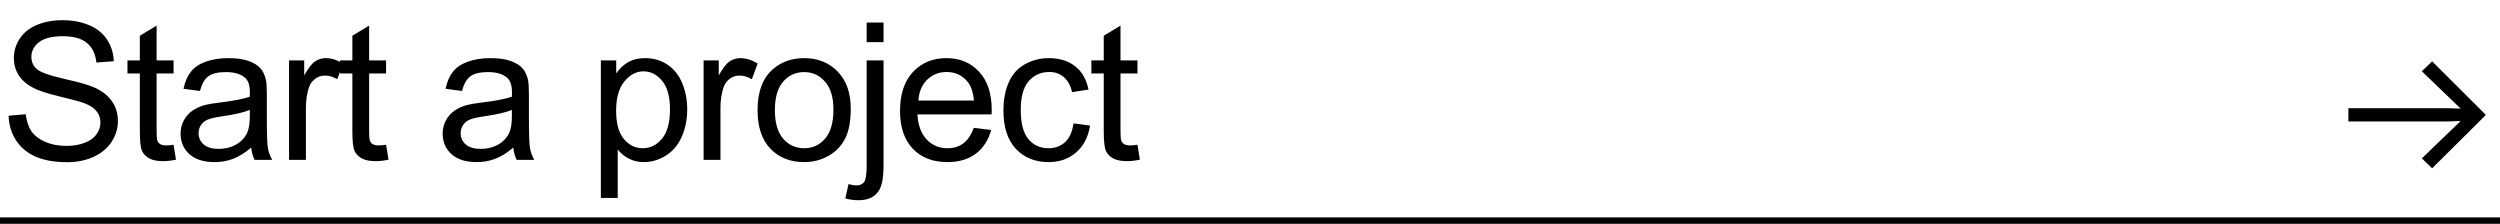 <?xml version="1.0" encoding="UTF-8"?> <svg xmlns="http://www.w3.org/2000/svg" width="391" height="35" viewBox="0 0 391 35" fill="none"><line y1="34.5" x2="391" y2="34.5" stroke="black"></line><path d="M1.348 18.101L4.028 17.866C4.155 18.94 4.448 19.824 4.907 20.518C5.376 21.201 6.099 21.758 7.075 22.188C8.052 22.607 9.15 22.817 10.371 22.817C11.455 22.817 12.412 22.656 13.242 22.334C14.072 22.012 14.688 21.572 15.088 21.016C15.498 20.449 15.703 19.834 15.703 19.17C15.703 18.496 15.508 17.91 15.117 17.412C14.727 16.904 14.082 16.48 13.184 16.138C12.607 15.913 11.333 15.566 9.36 15.098C7.388 14.619 6.006 14.17 5.215 13.75C4.189 13.213 3.423 12.549 2.915 11.758C2.417 10.957 2.168 10.063 2.168 9.077C2.168 7.993 2.476 6.982 3.091 6.045C3.706 5.098 4.604 4.38 5.786 3.892C6.968 3.403 8.281 3.159 9.727 3.159C11.318 3.159 12.72 3.418 13.931 3.936C15.151 4.443 16.089 5.195 16.743 6.191C17.398 7.188 17.749 8.315 17.798 9.575L15.073 9.78C14.927 8.423 14.429 7.397 13.579 6.704C12.739 6.011 11.494 5.664 9.844 5.664C8.125 5.664 6.87 5.981 6.079 6.616C5.298 7.241 4.907 7.998 4.907 8.887C4.907 9.658 5.186 10.293 5.742 10.791C6.289 11.289 7.715 11.802 10.02 12.329C12.334 12.847 13.921 13.301 14.78 13.691C16.03 14.268 16.953 15 17.549 15.889C18.145 16.768 18.442 17.783 18.442 18.936C18.442 20.078 18.115 21.157 17.461 22.173C16.807 23.179 15.864 23.965 14.634 24.531C13.413 25.088 12.036 25.366 10.503 25.366C8.56 25.366 6.929 25.083 5.61 24.517C4.302 23.95 3.271 23.101 2.52 21.968C1.777 20.825 1.387 19.536 1.348 18.101ZM27.144 22.642L27.525 24.971C26.783 25.127 26.119 25.205 25.533 25.205C24.576 25.205 23.834 25.054 23.306 24.751C22.779 24.448 22.408 24.053 22.193 23.564C21.978 23.066 21.871 22.026 21.871 20.444V11.494H19.937V9.443H21.871V5.591L24.493 4.009V9.443H27.144V11.494H24.493V20.591C24.493 21.343 24.537 21.826 24.625 22.041C24.722 22.256 24.874 22.427 25.079 22.554C25.294 22.681 25.596 22.744 25.987 22.744C26.28 22.744 26.666 22.71 27.144 22.642ZM39.288 23.081C38.312 23.911 37.369 24.497 36.461 24.839C35.563 25.181 34.596 25.352 33.561 25.352C31.852 25.352 30.538 24.936 29.62 24.106C28.702 23.267 28.243 22.197 28.243 20.898C28.243 20.137 28.414 19.443 28.756 18.818C29.108 18.184 29.562 17.676 30.118 17.295C30.685 16.914 31.32 16.626 32.023 16.431C32.54 16.294 33.322 16.162 34.366 16.035C36.495 15.781 38.063 15.479 39.069 15.127C39.078 14.766 39.083 14.536 39.083 14.438C39.083 13.364 38.834 12.607 38.336 12.168C37.662 11.572 36.661 11.274 35.333 11.274C34.093 11.274 33.175 11.494 32.579 11.934C31.993 12.363 31.559 13.13 31.276 14.233L28.698 13.882C28.932 12.778 29.318 11.89 29.855 11.216C30.392 10.532 31.168 10.01 32.184 9.648C33.199 9.277 34.376 9.092 35.714 9.092C37.042 9.092 38.121 9.248 38.951 9.561C39.781 9.873 40.392 10.269 40.782 10.747C41.173 11.216 41.447 11.812 41.603 12.534C41.691 12.983 41.735 13.794 41.735 14.966V18.481C41.735 20.933 41.788 22.485 41.896 23.14C42.013 23.784 42.237 24.404 42.569 25H39.816C39.542 24.453 39.366 23.814 39.288 23.081ZM39.069 17.192C38.111 17.583 36.676 17.915 34.762 18.189C33.678 18.345 32.911 18.52 32.462 18.716C32.013 18.911 31.666 19.199 31.422 19.58C31.178 19.951 31.056 20.366 31.056 20.825C31.056 21.528 31.32 22.114 31.847 22.583C32.384 23.052 33.165 23.286 34.191 23.286C35.206 23.286 36.11 23.066 36.901 22.627C37.692 22.178 38.273 21.567 38.644 20.796C38.927 20.2 39.069 19.321 39.069 18.159V17.192ZM45.207 25V9.443H47.58V11.802C48.185 10.698 48.742 9.971 49.25 9.619C49.767 9.268 50.334 9.092 50.949 9.092C51.838 9.092 52.741 9.375 53.659 9.941L52.751 12.388C52.106 12.007 51.462 11.816 50.817 11.816C50.241 11.816 49.723 11.992 49.264 12.344C48.806 12.685 48.478 13.164 48.283 13.779C47.99 14.717 47.844 15.742 47.844 16.855V25H45.207ZM60.383 22.642L60.764 24.971C60.022 25.127 59.358 25.205 58.772 25.205C57.815 25.205 57.073 25.054 56.545 24.751C56.018 24.448 55.647 24.053 55.432 23.564C55.217 23.066 55.11 22.026 55.11 20.444V11.494H53.176V9.443H55.11V5.591L57.732 4.009V9.443H60.383V11.494H57.732V20.591C57.732 21.343 57.776 21.826 57.864 22.041C57.961 22.256 58.113 22.427 58.318 22.554C58.533 22.681 58.835 22.744 59.226 22.744C59.519 22.744 59.905 22.71 60.383 22.642ZM80.277 23.081C79.3 23.911 78.358 24.497 77.45 24.839C76.551 25.181 75.585 25.352 74.549 25.352C72.84 25.352 71.527 24.936 70.609 24.106C69.691 23.267 69.232 22.197 69.232 20.898C69.232 20.137 69.403 19.443 69.745 18.818C70.096 18.184 70.55 17.676 71.107 17.295C71.673 16.914 72.308 16.626 73.011 16.431C73.529 16.294 74.31 16.162 75.355 16.035C77.484 15.781 79.051 15.479 80.057 15.127C80.067 14.766 80.072 14.536 80.072 14.438C80.072 13.364 79.823 12.607 79.325 12.168C78.651 11.572 77.65 11.274 76.322 11.274C75.082 11.274 74.164 11.494 73.568 11.934C72.982 12.363 72.547 13.13 72.264 14.233L69.686 13.882C69.921 12.778 70.306 11.89 70.843 11.216C71.38 10.532 72.157 10.01 73.172 9.648C74.188 9.277 75.365 9.092 76.703 9.092C78.031 9.092 79.11 9.248 79.94 9.561C80.77 9.873 81.38 10.269 81.771 10.747C82.162 11.216 82.435 11.812 82.591 12.534C82.679 12.983 82.723 13.794 82.723 14.966V18.481C82.723 20.933 82.777 22.485 82.884 23.14C83.002 23.784 83.226 24.404 83.558 25H80.804C80.531 24.453 80.355 23.814 80.277 23.081ZM80.057 17.192C79.1 17.583 77.665 17.915 75.751 18.189C74.667 18.345 73.9 18.52 73.451 18.716C73.002 18.911 72.655 19.199 72.411 19.58C72.167 19.951 72.044 20.366 72.044 20.825C72.044 21.528 72.308 22.114 72.835 22.583C73.373 23.052 74.154 23.286 75.179 23.286C76.195 23.286 77.098 23.066 77.889 22.627C78.68 22.178 79.261 21.567 79.632 20.796C79.916 20.2 80.057 19.321 80.057 18.159V17.192ZM93.974 30.962V9.443H96.377V11.465C96.943 10.674 97.583 10.083 98.296 9.692C99.009 9.292 99.873 9.092 100.888 9.092C102.217 9.092 103.388 9.434 104.404 10.117C105.42 10.801 106.186 11.768 106.704 13.018C107.221 14.258 107.48 15.62 107.48 17.105C107.48 18.696 107.192 20.132 106.616 21.411C106.05 22.681 105.22 23.657 104.126 24.341C103.042 25.015 101.899 25.352 100.698 25.352C99.819 25.352 99.028 25.166 98.325 24.795C97.632 24.424 97.06 23.955 96.611 23.389V30.962H93.974ZM96.362 17.31C96.362 19.311 96.767 20.791 97.578 21.748C98.388 22.705 99.37 23.184 100.522 23.184C101.694 23.184 102.695 22.69 103.525 21.704C104.365 20.708 104.785 19.17 104.785 17.09C104.785 15.107 104.375 13.623 103.554 12.637C102.744 11.65 101.772 11.157 100.639 11.157C99.516 11.157 98.52 11.685 97.651 12.739C96.792 13.784 96.362 15.308 96.362 17.31ZM110.044 25V9.443H112.417V11.802C113.023 10.698 113.579 9.971 114.087 9.619C114.605 9.268 115.171 9.092 115.787 9.092C116.675 9.092 117.579 9.375 118.496 9.941L117.588 12.388C116.944 12.007 116.299 11.816 115.655 11.816C115.079 11.816 114.561 11.992 114.102 12.344C113.643 12.685 113.316 13.164 113.121 13.779C112.828 14.717 112.681 15.742 112.681 16.855V25H110.044ZM118.482 17.222C118.482 14.341 119.283 12.207 120.885 10.82C122.223 9.668 123.854 9.092 125.777 9.092C127.916 9.092 129.664 9.795 131.021 11.201C132.379 12.598 133.058 14.531 133.058 17.002C133.058 19.004 132.755 20.581 132.149 21.733C131.554 22.876 130.68 23.765 129.527 24.399C128.385 25.034 127.135 25.352 125.777 25.352C123.6 25.352 121.837 24.653 120.489 23.257C119.151 21.86 118.482 19.849 118.482 17.222ZM121.192 17.222C121.192 19.214 121.627 20.708 122.496 21.704C123.365 22.69 124.459 23.184 125.777 23.184C127.086 23.184 128.175 22.686 129.044 21.689C129.913 20.693 130.348 19.175 130.348 17.134C130.348 15.21 129.908 13.755 129.029 12.769C128.16 11.773 127.076 11.274 125.777 11.274C124.459 11.274 123.365 11.768 122.496 12.754C121.627 13.74 121.192 15.229 121.192 17.222ZM135.548 6.587V3.525H138.185V6.587H135.548ZM132.209 31.035L132.707 28.794C133.234 28.931 133.649 28.999 133.952 28.999C134.489 28.999 134.889 28.818 135.153 28.457C135.417 28.105 135.548 27.217 135.548 25.791V9.443H138.185V25.85C138.185 27.764 137.936 29.097 137.438 29.849C136.803 30.825 135.749 31.314 134.274 31.314C133.561 31.314 132.873 31.221 132.209 31.035ZM152.292 19.99L155.017 20.327C154.587 21.919 153.791 23.154 152.629 24.033C151.467 24.912 149.983 25.352 148.176 25.352C145.901 25.352 144.094 24.653 142.756 23.257C141.428 21.851 140.764 19.883 140.764 17.354C140.764 14.736 141.438 12.705 142.785 11.26C144.133 9.814 145.881 9.092 148.029 9.092C150.11 9.092 151.809 9.8 153.127 11.216C154.446 12.632 155.105 14.624 155.105 17.192C155.105 17.349 155.1 17.583 155.09 17.895H143.488C143.586 19.605 144.07 20.913 144.939 21.821C145.808 22.73 146.892 23.184 148.191 23.184C149.157 23.184 149.983 22.93 150.666 22.422C151.35 21.914 151.892 21.104 152.292 19.99ZM143.635 15.727H152.321C152.204 14.419 151.872 13.438 151.325 12.783C150.486 11.768 149.397 11.26 148.059 11.26C146.848 11.26 145.827 11.665 144.997 12.476C144.177 13.286 143.723 14.37 143.635 15.727ZM167.893 19.302L170.486 19.639C170.203 21.426 169.475 22.827 168.304 23.843C167.141 24.849 165.711 25.352 164.012 25.352C161.883 25.352 160.169 24.658 158.87 23.271C157.581 21.875 156.936 19.878 156.936 17.28C156.936 15.601 157.215 14.131 157.771 12.871C158.328 11.611 159.173 10.669 160.305 10.044C161.448 9.409 162.688 9.092 164.026 9.092C165.716 9.092 167.097 9.521 168.172 10.381C169.246 11.23 169.934 12.441 170.237 14.014L167.674 14.409C167.429 13.364 166.995 12.578 166.37 12.051C165.755 11.523 165.008 11.26 164.129 11.26C162.801 11.26 161.721 11.738 160.891 12.695C160.061 13.643 159.646 15.146 159.646 17.207C159.646 19.297 160.047 20.815 160.847 21.763C161.648 22.71 162.693 23.184 163.982 23.184C165.017 23.184 165.882 22.866 166.575 22.231C167.268 21.597 167.708 20.62 167.893 19.302ZM177.899 22.642L178.28 24.971C177.538 25.127 176.873 25.205 176.288 25.205C175.33 25.205 174.588 25.054 174.061 24.751C173.534 24.448 173.163 24.053 172.948 23.564C172.733 23.066 172.625 22.026 172.625 20.444V11.494H170.692V9.443H172.625V5.591L175.247 4.009V9.443H177.899V11.494H175.247V20.591C175.247 21.343 175.291 21.826 175.379 22.041C175.477 22.256 175.628 22.427 175.833 22.554C176.048 22.681 176.351 22.744 176.742 22.744C177.035 22.744 177.42 22.71 177.899 22.642Z" fill="black"></path><path d="M380.385 26.322L378.773 24.77L384.896 18.881L386.156 17.973L384.896 17.035L378.773 11.146L380.385 9.594L388.734 17.914V18.031L380.385 26.322ZM367.289 18.998V16.918H382.729L386.332 17.035V18.881L382.729 18.998H367.289Z" fill="black"></path></svg> 